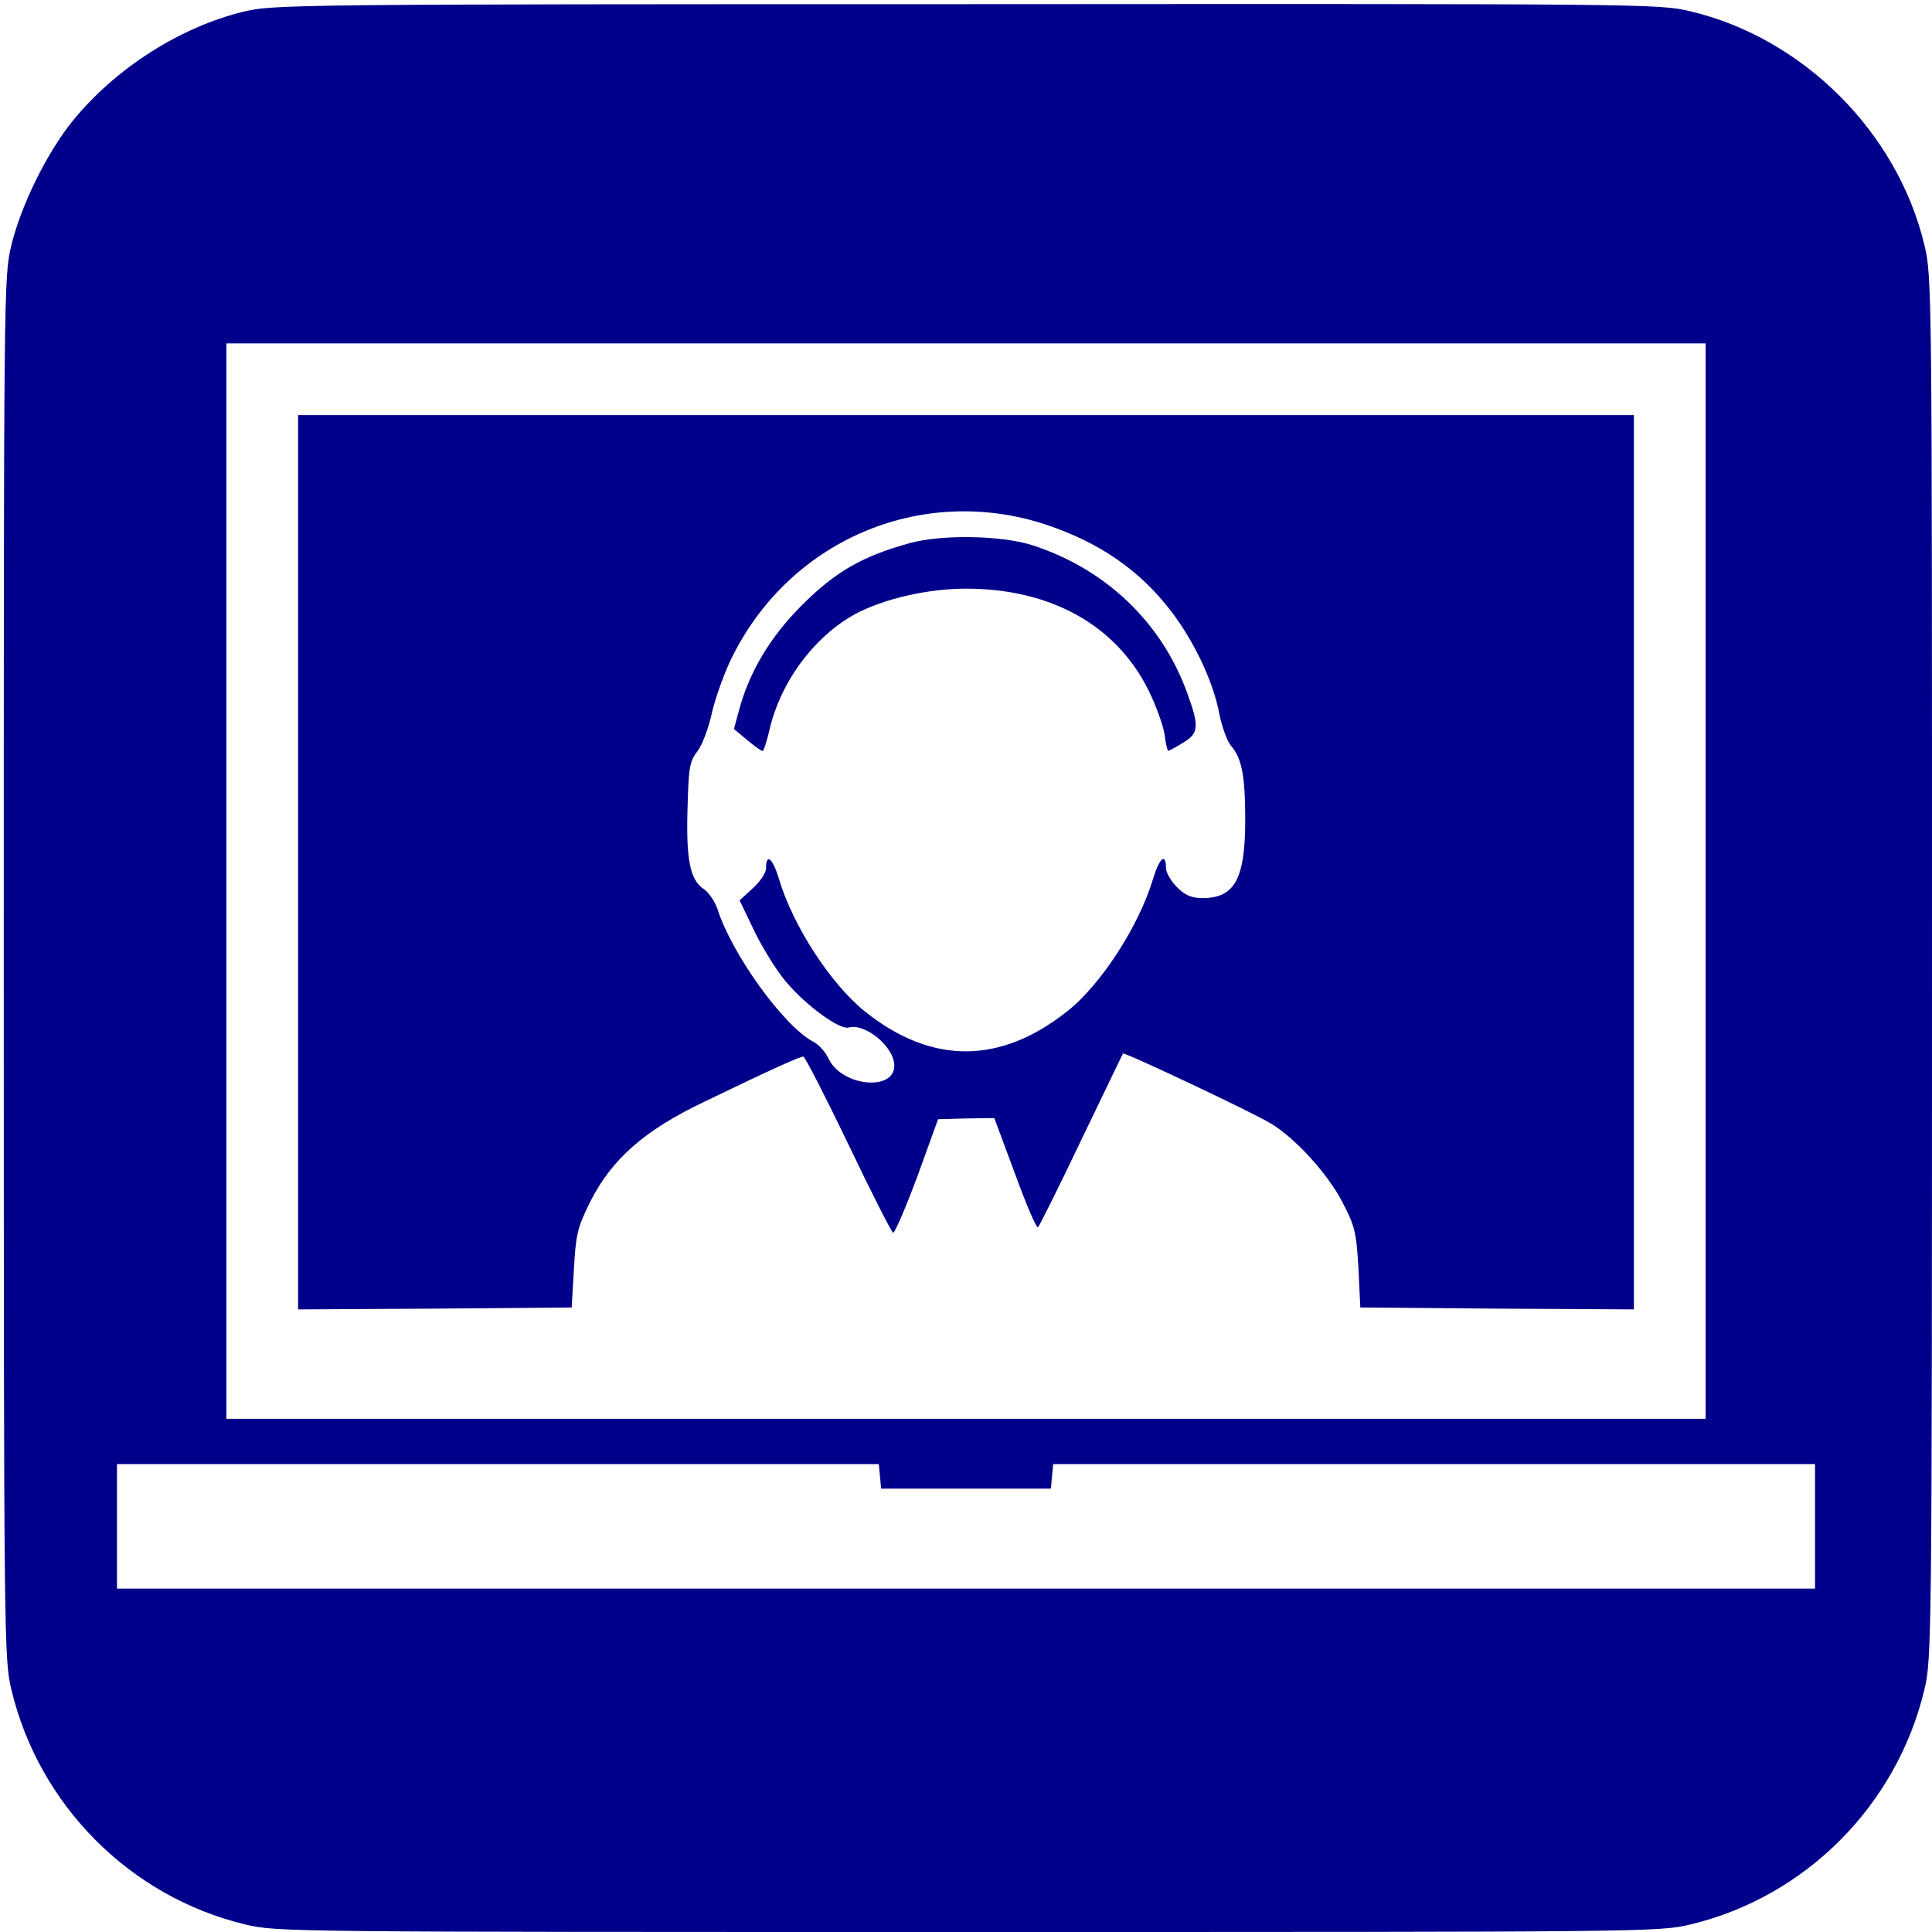 <?xml version="1.0" standalone="no"?>
<!DOCTYPE svg PUBLIC "-//W3C//DTD SVG 20010904//EN"
 "http://www.w3.org/TR/2001/REC-SVG-20010904/DTD/svg10.dtd">
<svg version="1.0" xmlns="http://www.w3.org/2000/svg"
 width="512pt" height="512pt" viewBox="0 0 512 512"
 preserveAspectRatio="xMidYMid meet">

<g transform="translate(0,512) scale(0.1,-0.1)"
fill="#00008A" stroke="none">
<path d="M645 5089 c-168 -41 -339 -150 -452 -289 -69 -85 -137 -224 -163
-330 -20 -84 -20 -114 -20 -1915 0 -1787 1 -1832 20 -1912 73 -307 315 -550
620 -623 84 -20 110 -20 1915 -20 1805 0 1831 0 1915 20 305 73 547 316 620
623 19 80 20 125 20 1912 0 1801 0 1831 -20 1915 -71 299 -321 549 -620 620
-84 20 -113 20 -1920 19 -1784 0 -1837 -1 -1915 -20z m3875 -2304 l0 -1425
-1960 0 -1960 0 0 1425 0 1425 1960 0 1960 0 0 -1425z m-2188 -1577 l3 -33
225 0 225 0 3 33 3 32 1010 0 1009 0 0 -165 0 -165 -2250 0 -2250 0 0 165 0
165 1009 0 1010 0 3 -32z"/>
<path d="M790 2835 l0 -1185 363 2 362 3 6 102 c5 91 9 109 42 176 57 114 143
191 305 268 172 83 251 119 261 119 4 0 58 -105 119 -232 61 -128 115 -234
119 -235 4 -1 33 66 64 149 l55 152 75 2 74 1 55 -148 c30 -82 57 -146 61
-141 4 4 56 108 115 232 60 124 109 227 110 228 3 5 350 -159 393 -186 64 -39
148 -131 187 -205 35 -67 38 -80 44 -177 l5 -105 363 -3 362 -2 0 1185 0 1185
-1770 0 -1770 0 0 -1185z m1981 895 c144 -48 251 -122 335 -233 59 -78 109
-183 125 -267 7 -36 21 -74 31 -86 29 -33 38 -80 38 -197 0 -156 -28 -207
-113 -207 -29 0 -46 7 -68 29 -16 16 -29 39 -29 50 0 42 -17 28 -34 -27 -37
-125 -139 -283 -229 -353 -177 -140 -358 -140 -533 -1 -91 72 -193 228 -230
354 -17 55 -34 68 -34 26 0 -11 -16 -35 -35 -52 l-35 -32 36 -75 c19 -41 54
-98 76 -127 49 -65 150 -142 177 -135 45 12 121 -52 121 -101 0 -69 -139 -55
-174 18 -8 18 -27 39 -42 46 -78 42 -215 232 -253 352 -7 20 -23 43 -36 52
-36 24 -47 77 -43 213 3 109 5 125 27 153 13 18 29 62 37 98 8 37 30 99 49
140 151 318 504 471 836 362z"/>
<path d="M2412 3681 c-127 -35 -198 -76 -287 -165 -85 -85 -140 -178 -167
-280 l-13 -48 35 -29 c19 -16 37 -29 41 -29 3 0 11 25 18 55 29 127 118 248
228 308 75 40 191 67 293 67 224 0 397 -96 483 -268 20 -40 39 -93 43 -117 3
-25 8 -45 10 -45 1 0 19 9 38 21 43 25 45 43 12 133 -68 188 -218 330 -413
392 -81 25 -236 28 -321 5z"/>
</g>
</svg>
